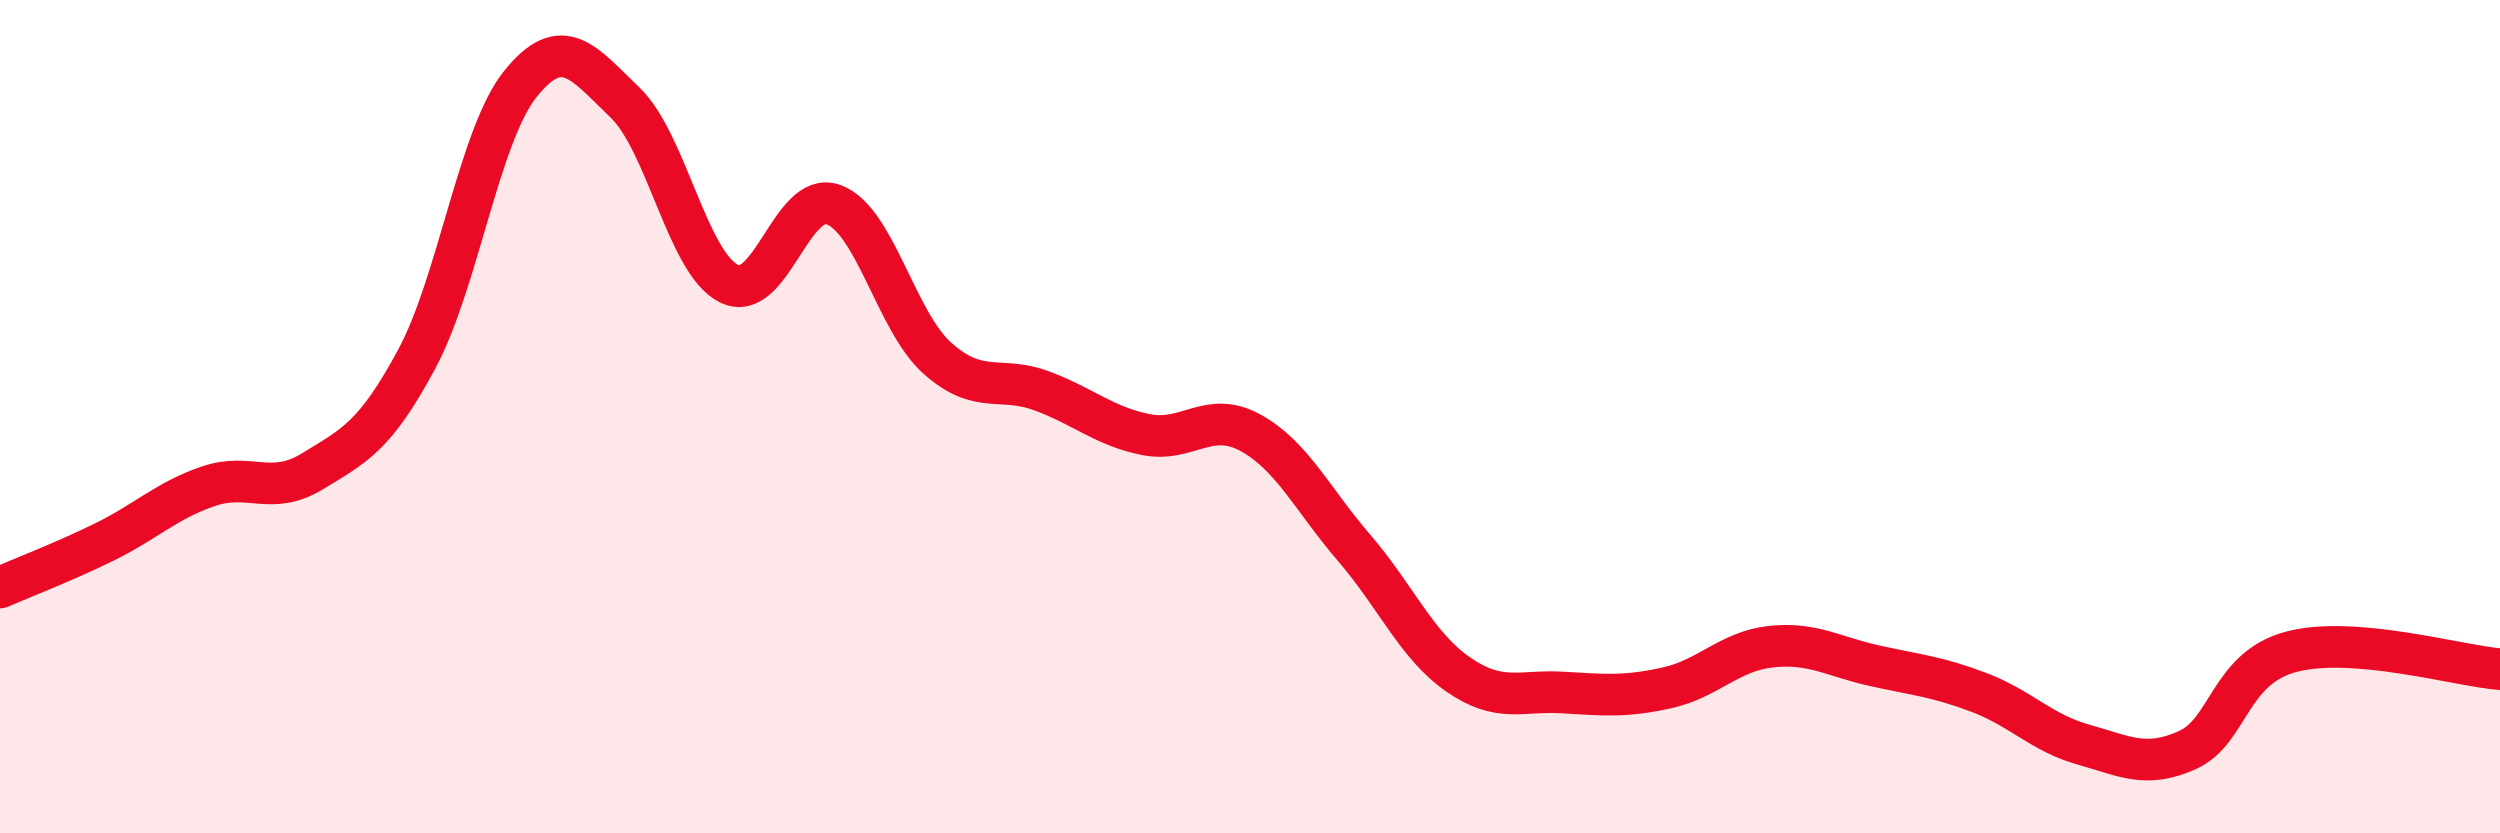 
    <svg width="60" height="20" viewBox="0 0 60 20" xmlns="http://www.w3.org/2000/svg">
      <path
        d="M 0,14.1 C 0.5,13.88 1.5,13.5 2.5,13.01 C 3.5,12.52 4,12.01 5,11.67 C 6,11.33 6.5,11.92 7.5,11.31 C 8.5,10.7 9,10.48 10,8.62 C 11,6.76 11.5,3.23 12.5,2 C 13.5,0.77 14,1.5 15,2.46 C 16,3.42 16.5,6.32 17.5,6.81 C 18.5,7.3 19,4.55 20,4.91 C 21,5.27 21.5,7.71 22.5,8.6 C 23.5,9.49 24,9.01 25,9.38 C 26,9.75 26.5,10.23 27.5,10.43 C 28.5,10.63 29,9.84 30,10.38 C 31,10.92 31.5,11.99 32.5,13.15 C 33.5,14.31 34,15.5 35,16.19 C 36,16.88 36.5,16.56 37.5,16.62 C 38.5,16.68 39,16.73 40,16.51 C 41,16.29 41.5,15.63 42.5,15.52 C 43.5,15.41 44,15.76 45,15.98 C 46,16.2 46.5,16.24 47.5,16.62 C 48.5,17 49,17.59 50,17.87 C 51,18.15 51.5,18.45 52.5,18 C 53.5,17.55 53.5,16.03 55,15.64 C 56.5,15.25 59,15.98 60,16.06L60 20L0 20Z"
        fill="#EB0A25"
        opacity="0.1"
        stroke-linecap="round"
        stroke-linejoin="round"
      />
      <path
        d="M 0,14.1 C 0.5,13.88 1.5,13.5 2.5,13.01 C 3.5,12.52 4,12.01 5,11.67 C 6,11.33 6.5,11.92 7.5,11.31 C 8.5,10.7 9,10.48 10,8.62 C 11,6.76 11.5,3.23 12.5,2 C 13.5,0.77 14,1.5 15,2.46 C 16,3.42 16.5,6.32 17.5,6.81 C 18.5,7.3 19,4.55 20,4.91 C 21,5.27 21.5,7.71 22.5,8.6 C 23.5,9.49 24,9.01 25,9.38 C 26,9.75 26.5,10.23 27.5,10.43 C 28.5,10.63 29,9.84 30,10.38 C 31,10.92 31.5,11.99 32.5,13.15 C 33.5,14.31 34,15.5 35,16.19 C 36,16.88 36.5,16.56 37.5,16.62 C 38.5,16.68 39,16.73 40,16.51 C 41,16.29 41.5,15.63 42.5,15.52 C 43.5,15.41 44,15.76 45,15.98 C 46,16.2 46.5,16.24 47.5,16.62 C 48.5,17 49,17.59 50,17.87 C 51,18.15 51.5,18.45 52.5,18 C 53.5,17.55 53.5,16.03 55,15.64 C 56.5,15.25 59,15.98 60,16.06"
        stroke="#EB0A25"
        stroke-width="1"
        fill="none"
        stroke-linecap="round"
        stroke-linejoin="round"
      />
    </svg>
  